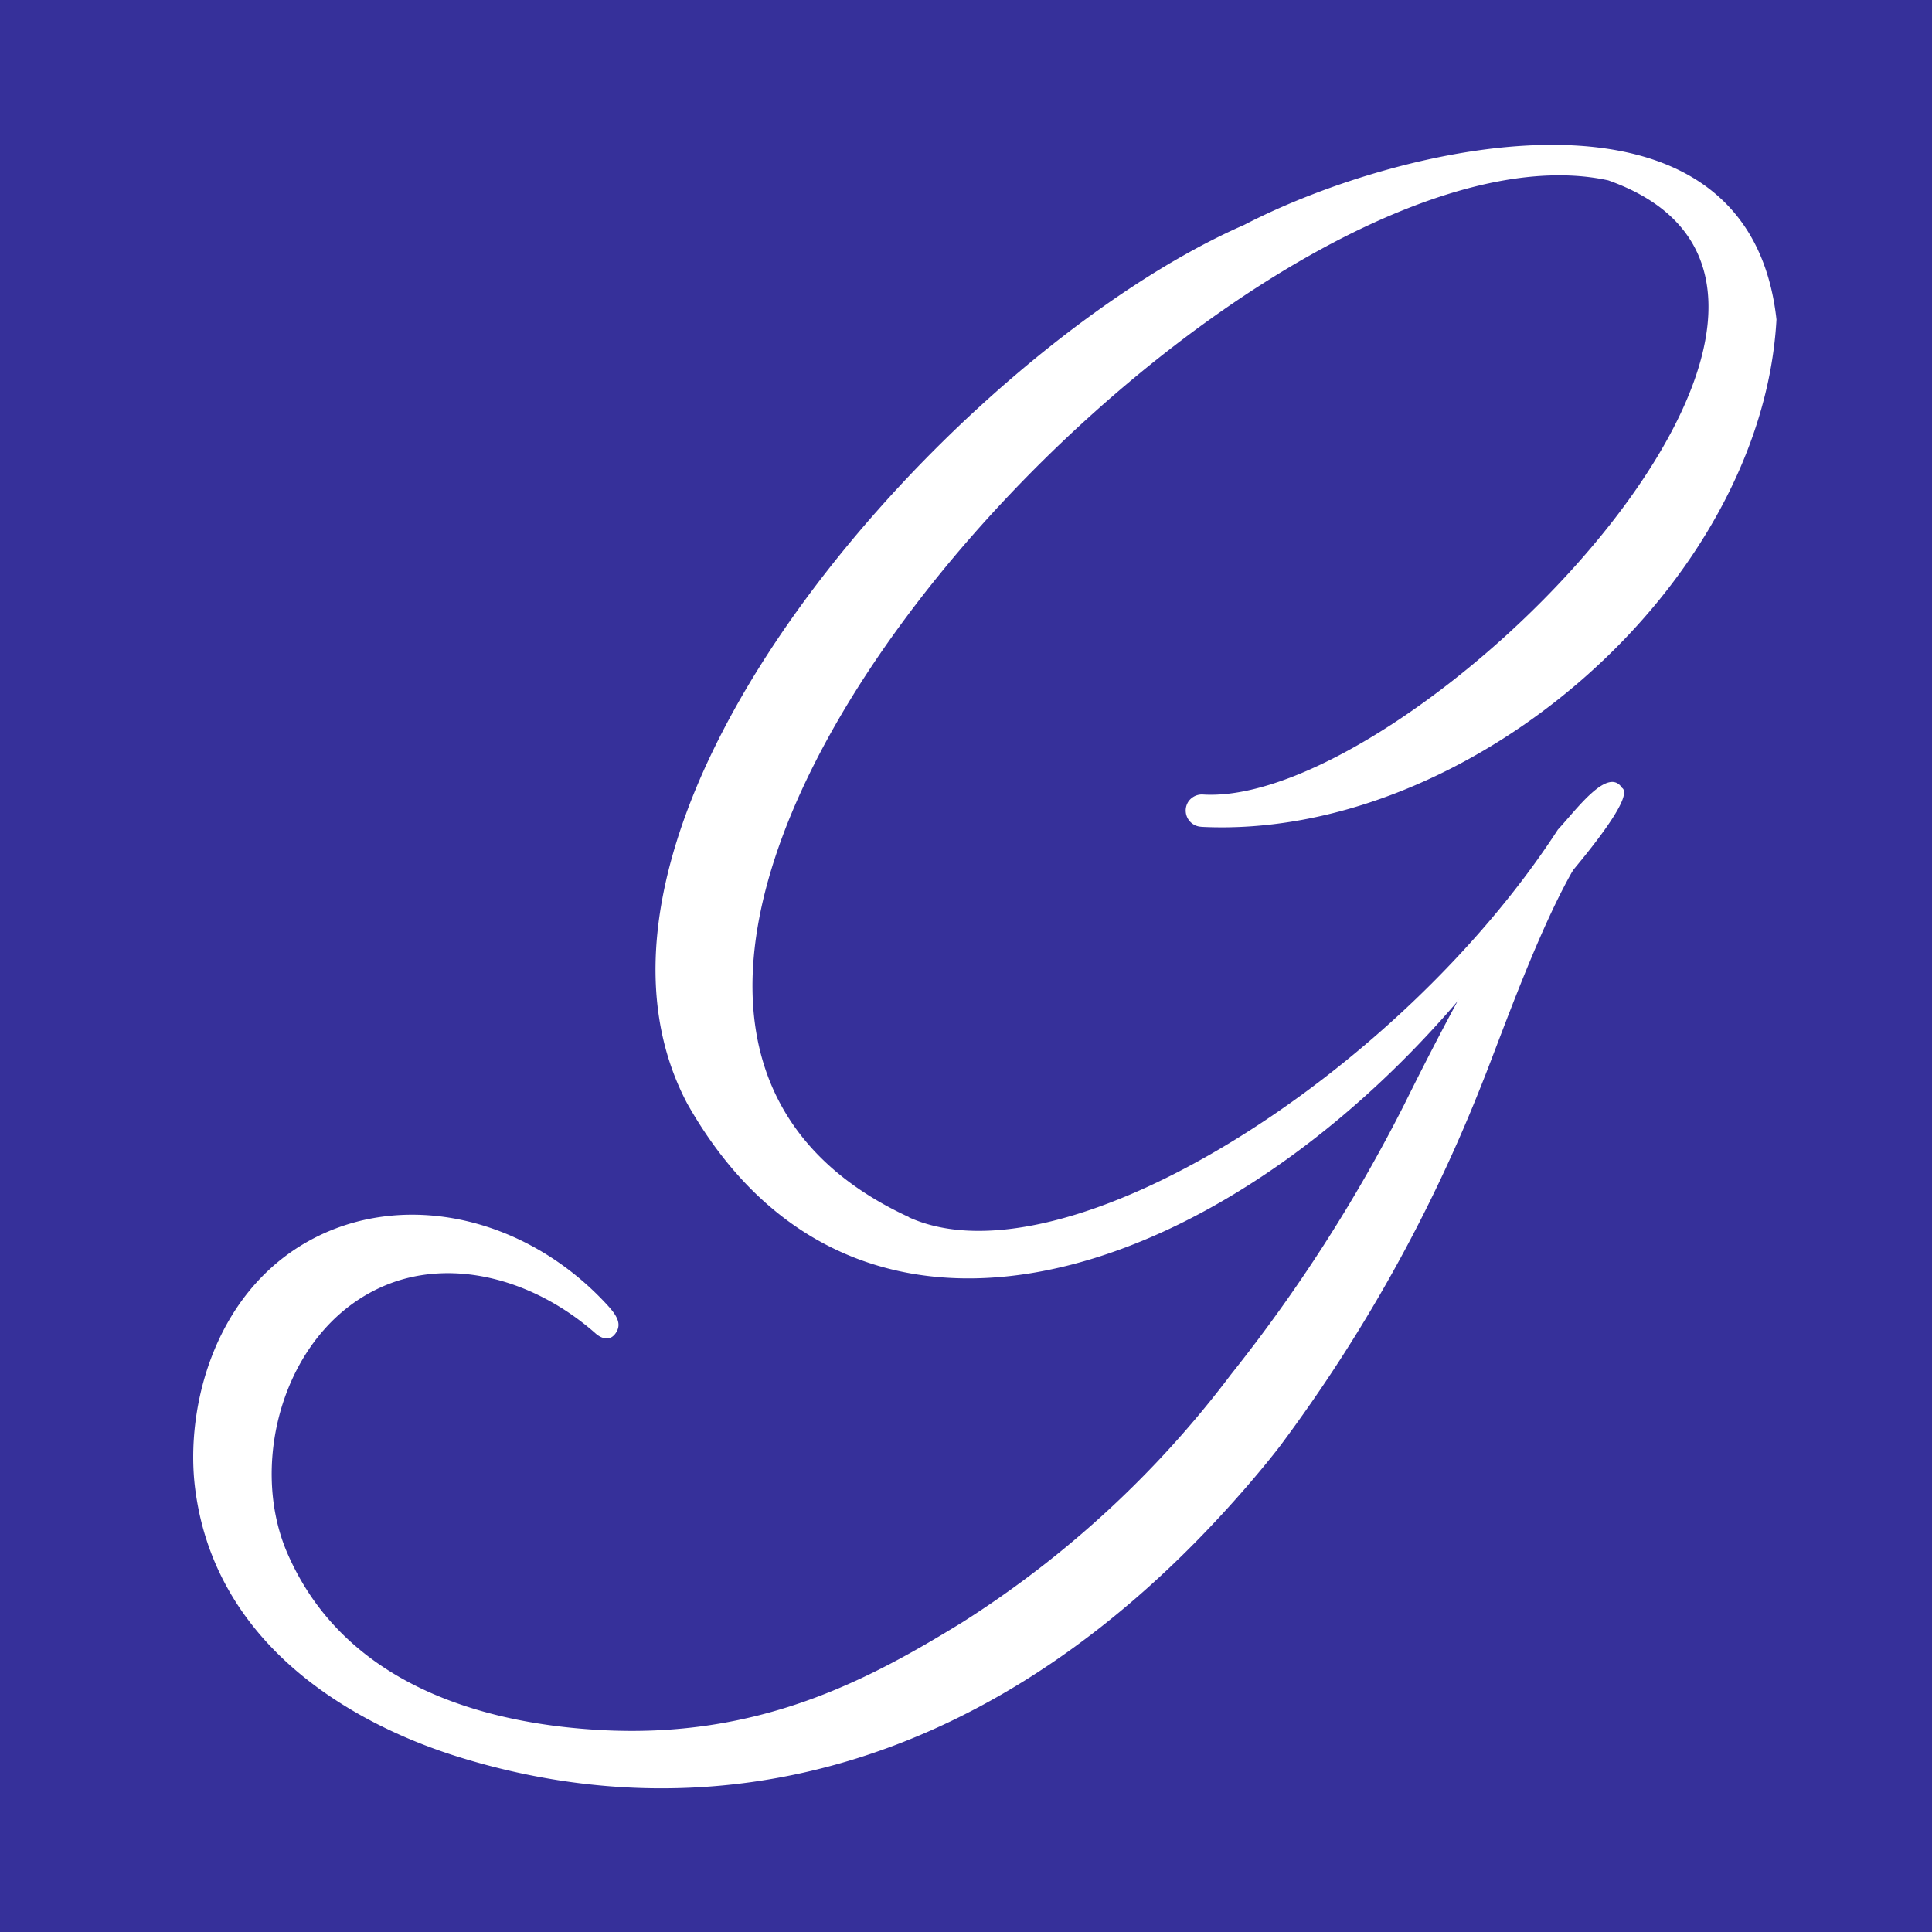 <svg xmlns="http://www.w3.org/2000/svg" width="80" height="80"><path fill="#36309A" d="M0 0h80v100H0z"/><g fill="#fff"><path d="M66.086 34.652c-1.727 1.93-3.829 8-4.7 10.165a64.8 64.8 0 0 1-8.37 15.044c-.284.372-.771.974-1.276 1.56l-.172.2c-10.519 12.117-22.342 14.2-32.284 11.22-1.828-.548-10.163-3.171-11.2-11.173-.447-3.442.846-8.428 5.121-10.5 3.837-1.858 8.7-.668 11.952 2.881.414.452.585.787.343 1.146-.343.51-.854.006-.854.006-2.552-2.237-5.839-3.077-8.524-2.043-4.274 1.645-5.9 7.3-4.221 11.16 2.6 5.993 9.2 7.1 12.888 7.315 6.624.387 11.179-2.074 15.048-4.45a42.3 42.3 0 0 0 11.131-10.265 65 65 0 0 0 7.2-11.224c2.056-4.164 3.717-6.981 3.717-6.981l2.615-2.587Z"/><path d="M49.741 34.238c11.076.558 23.212-9.974 23.819-21.008C72.385 2.588 58.096 5.9 51.515 9.314 39.821 14.433 22.184 33.8 28.454 45.691c7.371 13.052 23.338 6.856 33.208-5.832 1.21-1.2 6.318-6.708 5.5-7.238-.589-.9-1.909.936-2.654 1.732C57.949 44.474 44.04 53.329 37.624 50.4h.02C16.815 40.792 51.509 4.178 66.594 7.468c13.067 4.64-8.123 25.946-16.769 25.432a.68.68 0 0 0-.613.287.673.673 0 0 0 .529 1.048"/></g></svg>